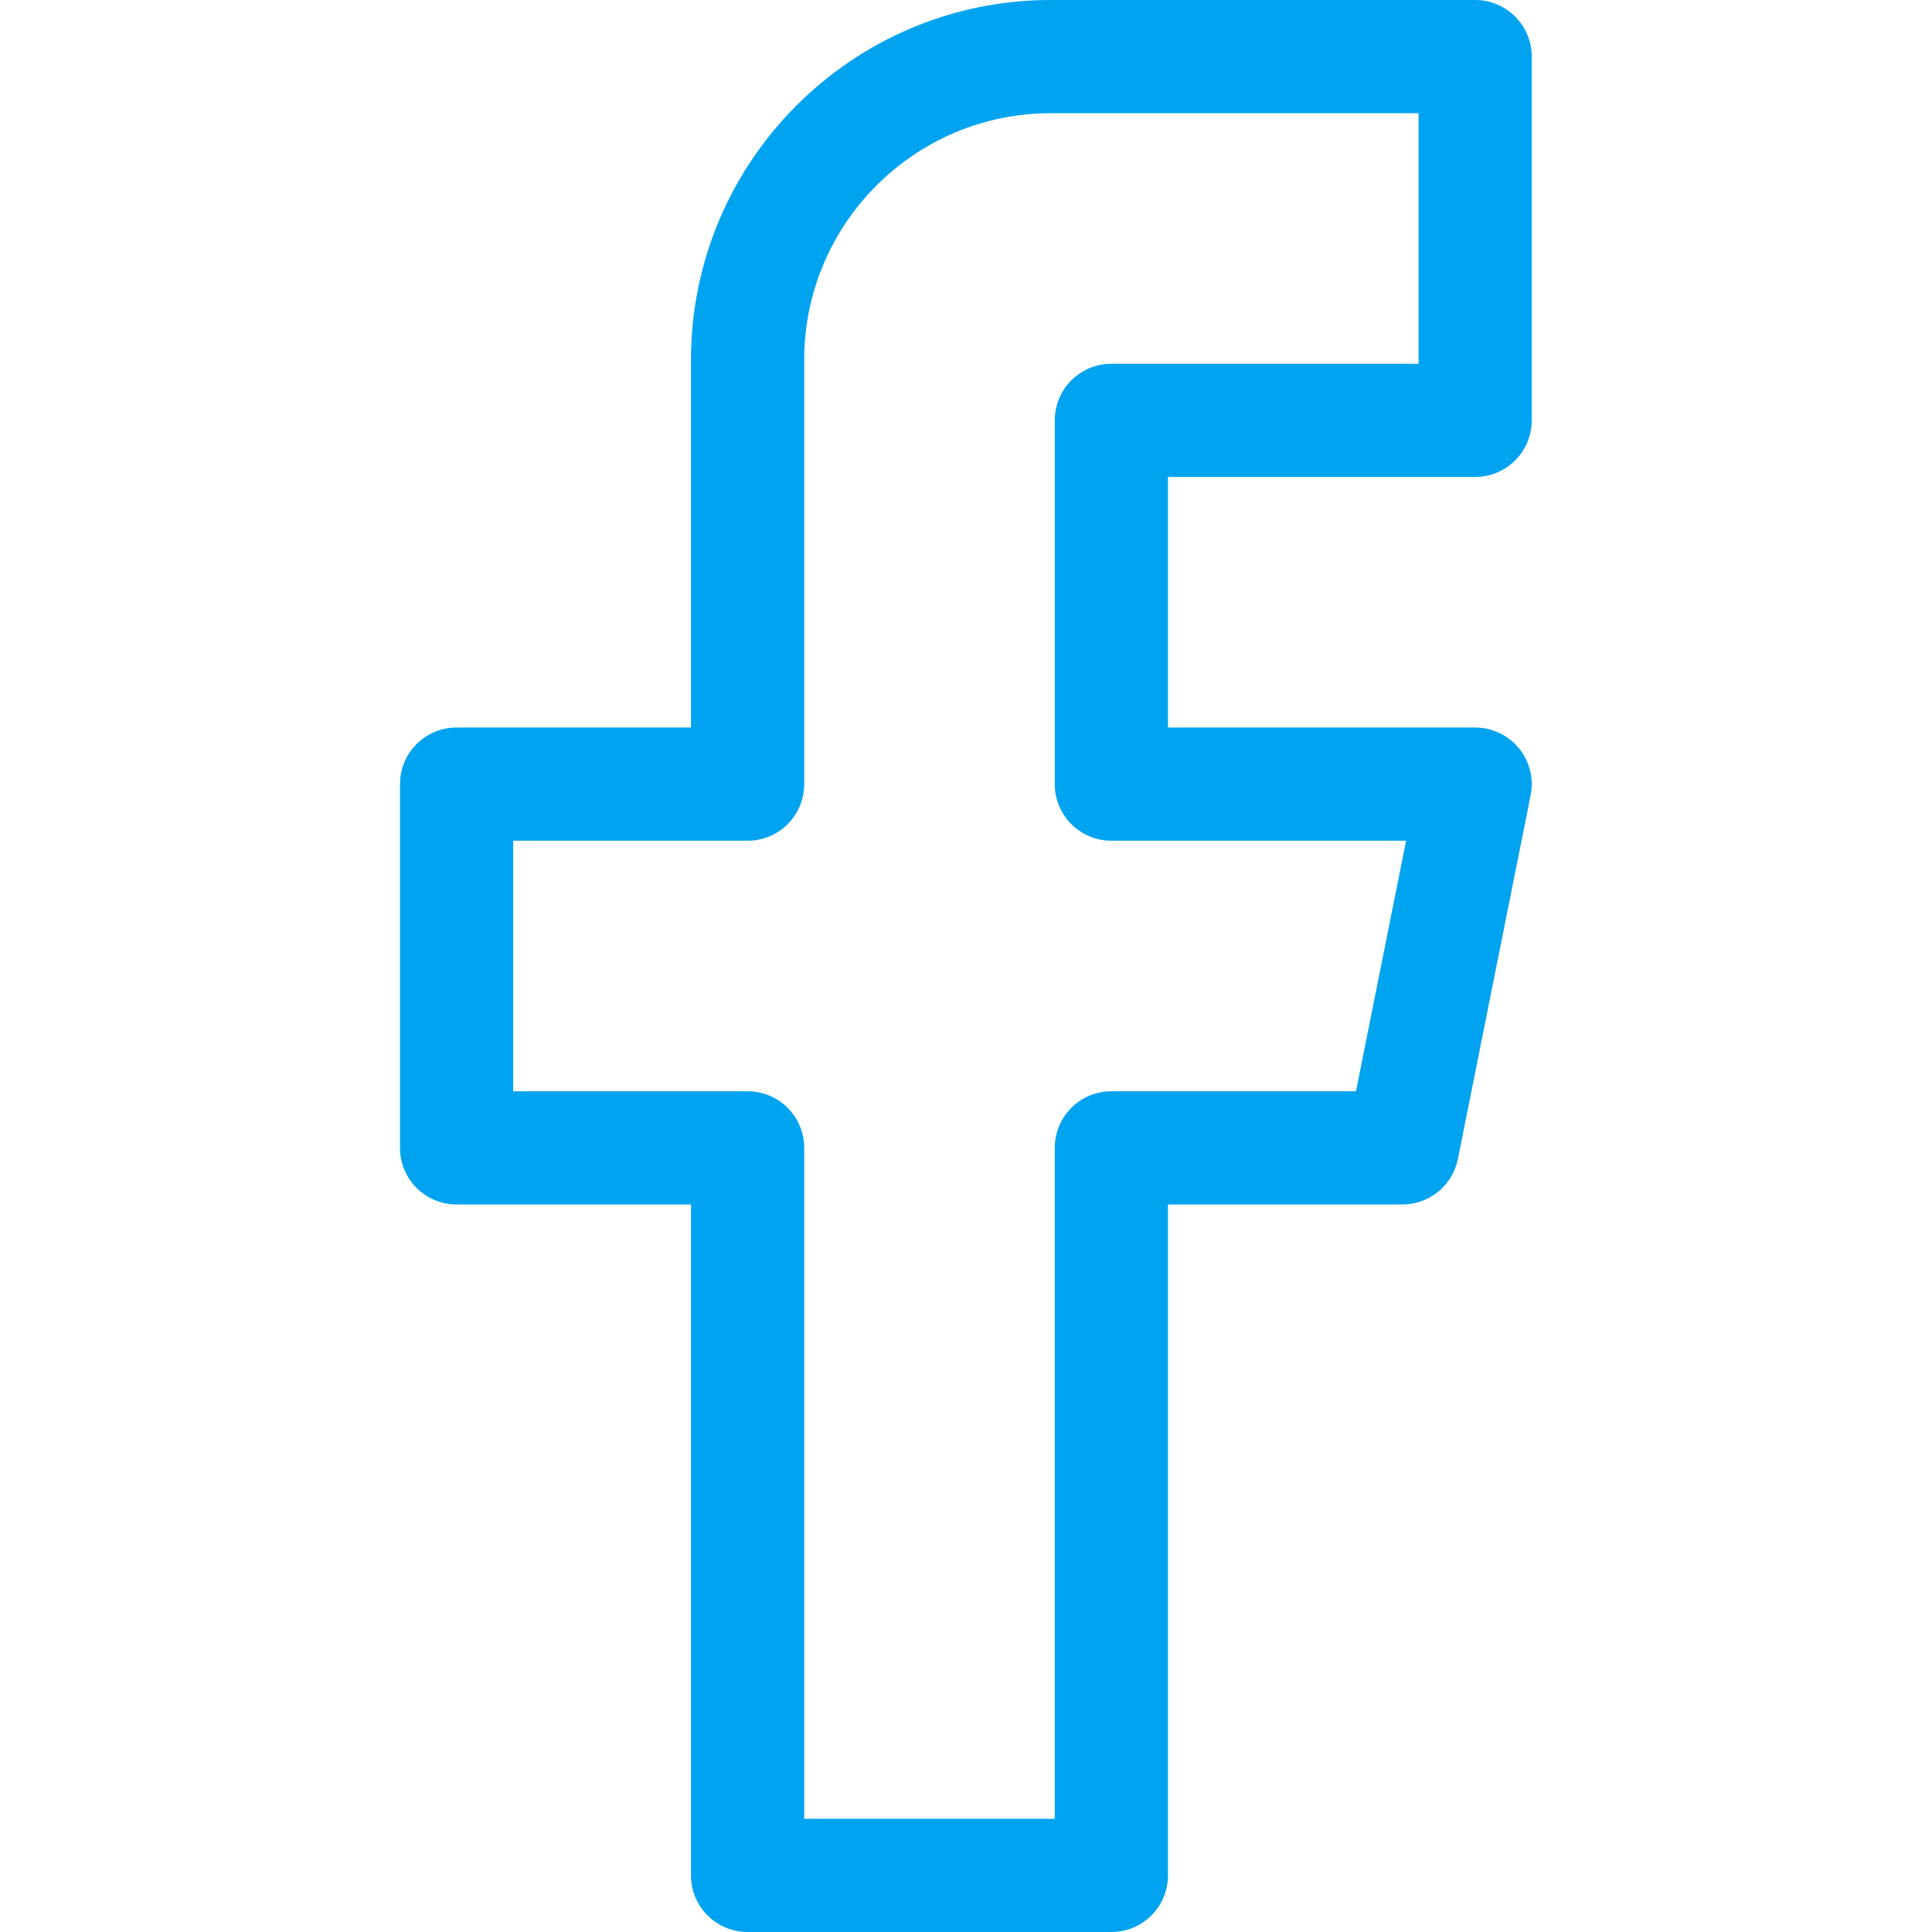 <svg height="512pt" viewBox="-106 0 512 512" width="512pt" xmlns="http://www.w3.org/2000/svg" fill="#00a3f0"><path d="m284.926 126.402c8.285 0 15-6.719 15-15v-96.402c0-8.285-6.715-15-15-15h-112.473c-52.566 0-95.332 42.766-95.332 95.332v97.469h-62.121c-8.285 0-15 6.715-15 15v96.398c0 8.285 6.715 15 15 15h62.121v177.801c0 8.285 6.715 15 15 15h96.402c8.285 0 15-6.715 15-15v-177.801h62.121c7.152 0 13.309-5.047 14.711-12.059l19.277-96.398c.883-4.406-.258-8.977-3.109-12.453-2.848-3.473-7.105-5.488-11.598-5.488h-81.402v-66.398zm-96.402 96.398h78.105l-13.281 66.398h-64.824c-8.285 0-15 6.715-15 15v177.801h-66.402v-177.801c0-8.285-6.715-15-15-15h-62.121v-66.398h62.121c8.285 0 15-6.715 15-15v-112.469c0-36.023 29.309-65.332 65.332-65.332h97.473v66.402h-81.402c-8.285 0-15 6.715-15 15v96.398c0 8.285 6.715 15 15 15zm0 0"/></svg>